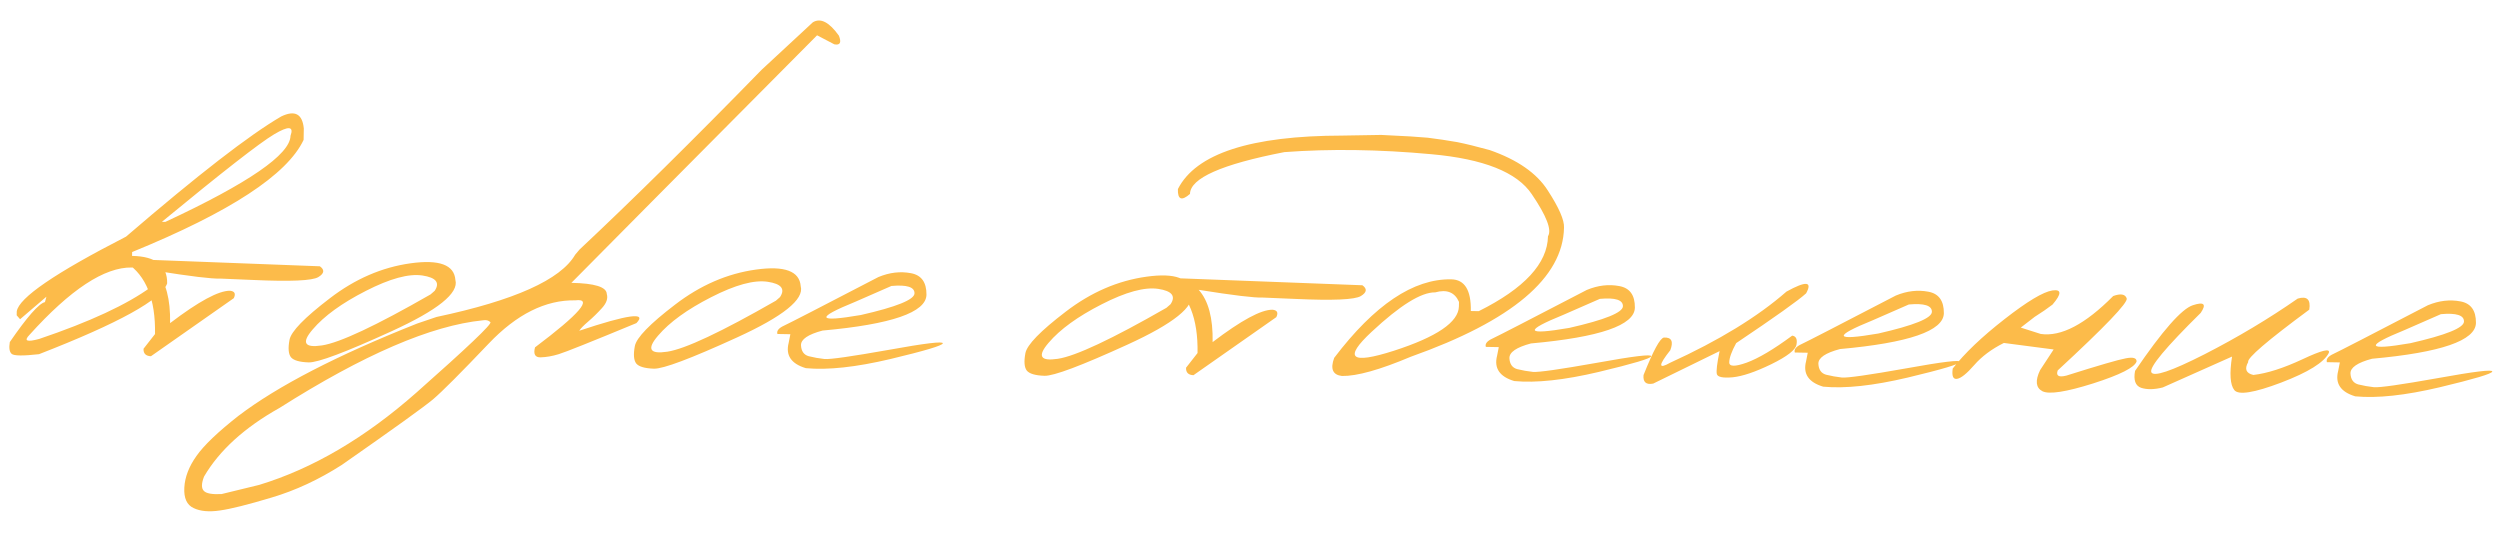 <?xml version="1.0" encoding="UTF-8"?> <svg xmlns="http://www.w3.org/2000/svg" width="202" height="45" viewBox="0 0 202 45" fill="none"><path d="M22.721 9.41C23.825 8.878 24.434 9.201 24.548 10.381L24.531 11.303C23.209 14.112 18.591 17.133 10.677 20.364L10.671 20.677C12.587 20.712 13.532 21.453 13.506 22.901C13.055 24.205 9.603 26.111 3.15 28.619C1.866 28.763 1.132 28.755 0.947 28.595C0.762 28.435 0.711 28.117 0.792 27.639C2.194 25.602 3.141 24.525 3.633 24.409L3.75 23.973L1.623 25.794L1.348 25.477L1.353 25.164C1.509 24.073 4.452 22.059 10.183 19.121C15.973 14.142 20.152 10.905 22.721 9.41ZM13.081 17.923L13.362 17.928C20.076 14.8 23.447 12.481 23.474 10.971C23.759 10.195 23.317 10.155 22.148 10.853C20.99 11.54 17.967 13.897 13.081 17.923ZM2.381 27.058C1.904 27.55 2.167 27.659 3.172 27.385C7.261 26.001 10.271 24.603 12.204 23.19C12.721 22.22 12.205 21.695 10.654 21.614C8.446 21.574 5.688 23.389 2.381 27.058ZM10.822 20.945L25.846 21.516C26.247 21.804 26.205 22.095 25.72 22.389C25.236 22.682 23.468 22.759 20.418 22.62L17.811 22.51C17.143 22.54 15.412 22.331 12.618 21.884C13.404 22.763 13.78 24.172 13.744 26.109C16.058 24.348 17.673 23.477 18.59 23.493C18.964 23.531 19.064 23.731 18.891 24.093L12.195 28.784C11.779 28.766 11.579 28.564 11.597 28.179L12.525 26.993C12.576 24.191 11.809 22.271 10.223 21.231C10.197 20.97 10.396 20.875 10.822 20.945ZM33.179 21.274C35.498 20.952 36.704 21.401 36.796 22.621C37.089 23.679 35.371 25.059 31.642 26.763C27.912 28.466 25.678 29.305 24.939 29.282C24.199 29.258 23.723 29.119 23.508 28.865C23.305 28.601 23.266 28.131 23.393 27.456C23.52 26.782 24.603 25.666 26.642 24.109C28.681 22.541 30.86 21.596 33.179 21.274ZM25.268 26.615C24.342 27.692 24.59 28.124 26.011 27.91C27.442 27.697 30.368 26.323 34.79 23.788L35.123 23.497C35.563 22.838 35.232 22.426 34.13 22.26C33.029 22.094 31.506 22.509 29.56 23.505C27.625 24.491 26.195 25.528 25.268 26.615ZM65.68 1.8C66.301 1.425 67.003 1.787 67.785 2.885C68.004 3.441 67.88 3.673 67.413 3.581L66.02 2.853L52.664 16.3L46.168 22.854C48.053 22.889 49.007 23.187 49.028 23.75C49.136 24.107 49.009 24.484 48.647 24.884C48.286 25.284 47.915 25.647 47.534 25.974C47.153 26.3 46.908 26.551 46.801 26.726C50.763 25.402 52.304 25.195 51.422 26.107C47.759 27.624 45.665 28.461 45.141 28.618C44.628 28.775 44.142 28.86 43.683 28.873C43.235 28.885 43.084 28.617 43.229 28.067C46.842 25.351 47.928 24.084 46.486 24.267C44.081 24.223 41.746 25.389 39.484 27.765C37.222 30.141 35.725 31.64 34.995 32.262C34.265 32.874 31.806 34.642 27.616 37.566C25.761 38.751 23.875 39.629 21.958 40.198C20.031 40.778 18.633 41.127 17.767 41.247C16.889 41.377 16.182 41.312 15.645 41.052C15.097 40.802 14.847 40.251 14.893 39.398C14.94 38.544 15.268 37.691 15.878 36.837C16.477 35.983 17.606 34.904 19.265 33.601C22.435 31.19 27.246 28.704 33.7 26.144L35.273 25.61C41.569 24.276 45.303 22.599 46.475 20.578L46.827 20.163C51.098 16.157 56.005 11.313 61.547 5.631L65.68 1.8ZM16.467 39.66C16.661 39.872 17.139 39.959 17.9 39.921L20.945 39.179C25.272 37.862 29.505 35.376 33.645 31.722C37.775 28.067 39.768 26.171 39.625 26.033C39.482 25.884 39.28 25.834 39.018 25.881C34.854 26.295 29.378 28.654 22.59 32.958C19.759 34.542 17.725 36.391 16.488 38.504C16.27 39.063 16.262 39.448 16.467 39.66ZM61.081 21.782C63.4 21.459 64.605 21.908 64.698 23.129C64.991 24.187 63.273 25.567 59.543 27.27C55.814 28.974 53.579 29.813 52.84 29.789C52.101 29.765 51.624 29.627 51.41 29.373C51.206 29.108 51.168 28.639 51.295 27.964C51.422 27.289 52.505 26.173 54.544 24.616C56.583 23.049 58.762 22.104 61.081 21.782ZM53.17 27.123C52.244 28.2 52.491 28.632 53.912 28.418C55.343 28.204 58.27 26.83 62.692 24.296L63.025 24.005C63.464 23.346 63.133 22.934 62.032 22.768C60.931 22.602 59.407 23.017 57.462 24.013C55.527 24.999 54.096 26.036 53.17 27.123ZM70.978 22.384C71.87 22.015 72.742 21.911 73.593 22.072C74.445 22.223 74.867 22.804 74.859 23.814C74.833 25.241 72.034 26.206 66.461 26.709C65.288 27.021 64.708 27.416 64.72 27.896C64.743 28.375 64.951 28.671 65.345 28.782C65.749 28.884 66.175 28.959 66.622 29.009C67.08 29.048 68.798 28.803 71.777 28.274C74.756 27.735 76.223 27.558 76.178 27.745C76.144 27.921 74.729 28.344 71.936 29.012C69.152 29.669 66.877 29.915 65.109 29.747C63.927 29.392 63.466 28.712 63.724 27.706L63.861 27.005L62.815 26.986C62.736 26.735 62.917 26.509 63.358 26.308C63.81 26.098 66.35 24.79 70.978 22.384ZM69.113 24.381C65.849 25.708 65.999 26.065 69.562 25.452C72.439 24.796 73.882 24.213 73.892 23.703C73.901 23.192 73.28 22.994 72.027 23.106L69.113 24.381ZM92.638 22.356C94.957 22.034 96.162 22.483 96.255 23.703C96.548 24.761 94.83 26.141 91.101 27.845C87.371 29.548 85.137 30.387 84.397 30.364C83.658 30.34 83.181 30.201 82.967 29.947C82.764 29.683 82.725 29.213 82.852 28.538C82.979 27.863 84.062 26.748 86.101 25.191C88.14 23.623 90.319 22.678 92.638 22.356ZM84.727 27.697C83.801 28.774 84.049 29.206 85.469 28.992C86.901 28.779 89.827 27.405 94.249 24.87L94.582 24.579C95.022 23.921 94.691 23.508 93.589 23.342C92.488 23.176 90.964 23.591 89.019 24.587C87.084 25.573 85.653 26.61 84.727 27.697ZM95.058 22.478L110.082 23.049C110.483 23.337 110.441 23.628 109.956 23.921C109.472 24.215 107.704 24.292 104.654 24.153L102.047 24.043C101.379 24.073 99.648 23.864 96.854 23.417C97.64 24.296 98.016 25.704 97.98 27.642C100.294 25.881 101.909 25.009 102.826 25.026C103.2 25.064 103.301 25.264 103.127 25.625L96.431 30.317C96.015 30.299 95.816 30.097 95.833 29.712L96.761 28.526C96.812 25.724 96.045 23.804 94.459 22.764C94.433 22.503 94.632 22.408 95.058 22.478ZM113.957 11.023L115.362 11.127L116.547 11.289L117.746 11.483C118.432 11.62 119.303 11.834 120.36 12.124C122.607 12.905 124.176 13.996 125.067 15.398C125.969 16.79 126.404 17.787 126.372 18.391C126.298 22.442 122.172 25.92 113.993 28.824C111.484 29.882 109.63 30.401 108.432 30.379C107.684 30.293 107.474 29.804 107.803 28.914C111.058 24.629 114.212 22.514 117.263 22.57C118.347 22.589 118.873 23.443 118.842 25.13L119.483 25.142C123.173 23.302 125.038 21.284 125.078 19.086C125.4 18.582 124.962 17.448 123.765 15.687C122.578 13.915 119.873 12.839 115.65 12.46C111.438 12.071 107.48 12.015 103.776 12.291C98.716 13.272 96.174 14.398 96.151 15.669C95.474 16.261 95.148 16.13 95.174 15.276C96.632 12.406 101.066 10.966 108.473 10.955L111.6 10.902L113.957 11.023ZM110.826 26.813C108.536 28.948 109.131 29.459 112.611 28.345C116.1 27.221 117.857 26.024 117.88 24.753L117.887 24.394C117.546 23.617 116.905 23.36 115.963 23.624C114.838 23.604 113.126 24.667 110.826 26.813ZM128.218 23.425C129.111 23.056 129.982 22.952 130.834 23.114C131.685 23.265 132.107 23.845 132.099 24.856C132.073 26.282 129.274 27.247 123.701 27.75C122.529 28.062 121.949 28.458 121.961 28.938C121.983 29.417 122.192 29.713 122.585 29.824C122.99 29.925 123.416 30.001 123.863 30.05C124.32 30.09 126.039 29.845 129.018 29.316C131.997 28.776 133.464 28.6 133.419 28.787C133.384 28.963 131.97 29.385 129.176 30.053C126.393 30.711 124.117 30.956 122.349 30.789C121.168 30.434 120.706 29.753 120.964 28.747L121.102 28.047L120.055 28.028C119.976 27.776 120.158 27.55 120.599 27.35C121.051 27.139 123.59 25.831 128.218 23.425ZM126.354 25.423C123.089 26.749 123.239 27.106 126.803 26.494C129.68 25.838 131.123 25.255 131.132 24.744C131.142 24.234 130.52 24.035 129.268 24.148L126.354 25.423ZM144.344 23.563C145.933 22.685 146.463 22.731 145.935 23.701C145.31 24.273 143.426 25.614 140.283 27.724C139.916 28.394 139.73 28.912 139.723 29.276C139.717 29.63 140.185 29.639 141.129 29.302C142.084 28.955 143.311 28.227 144.81 27.119C145.122 27.166 145.237 27.408 145.156 27.844C145.086 28.27 144.405 28.799 143.112 29.432C141.829 30.054 140.791 30.405 139.998 30.485C139.215 30.554 138.79 30.468 138.721 30.227C138.663 29.976 138.737 29.357 138.943 28.371L133.582 30.993C133.006 31.108 132.745 30.879 132.797 30.307C133.583 28.331 134.133 27.32 134.446 27.274C135.061 27.243 135.232 27.585 134.959 28.299C133.989 29.521 133.982 29.86 134.94 29.314C138.891 27.511 142.025 25.594 144.344 23.563ZM153.183 23.88C154.075 23.51 154.947 23.407 155.798 23.568C156.65 23.719 157.072 24.299 157.064 25.31C157.038 26.737 154.239 27.702 148.666 28.204C147.494 28.517 146.913 28.912 146.925 29.392C146.948 29.871 147.156 30.167 147.55 30.278C147.954 30.379 148.38 30.455 148.827 30.505C149.285 30.544 151.003 30.299 153.982 29.77C156.961 29.231 158.428 29.054 158.383 29.241C158.349 29.417 156.935 29.84 154.141 30.508C151.357 31.165 149.082 31.41 147.314 31.243C146.132 30.888 145.671 30.208 145.929 29.202L146.066 28.501L145.02 28.482C144.941 28.23 145.122 28.005 145.563 27.804C146.015 27.594 148.555 26.285 153.183 23.88ZM151.318 25.877C148.054 27.204 148.204 27.561 151.768 26.948C154.645 26.292 156.088 25.709 156.097 25.198C156.106 24.688 155.485 24.489 154.233 24.602L151.318 25.877ZM170.748 23.918C171.356 23.7 171.719 23.764 171.838 24.11C171.957 24.445 170.099 26.386 166.263 29.931C166.109 30.366 166.341 30.506 166.958 30.35C169.578 29.523 171.18 29.057 171.766 28.953C172.351 28.839 172.641 28.922 172.636 29.203C172.482 29.69 171.309 30.283 169.119 30.983C166.929 31.673 165.565 31.882 165.029 31.612C164.492 31.331 164.429 30.762 164.841 29.905L165.934 28.237L161.912 27.711C160.923 28.203 160.126 28.799 159.519 29.496C158.913 30.193 158.448 30.565 158.124 30.611C157.81 30.658 157.696 30.38 157.78 29.777C158.74 28.544 160.134 27.215 161.962 25.79C163.801 24.354 165.091 23.581 165.833 23.469C166.585 23.358 166.589 23.738 165.844 24.61C165.432 24.926 164.952 25.256 164.404 25.6L163.278 26.47L164.894 26.984C166.536 27.222 168.487 26.2 170.748 23.918ZM185.653 24.127C186.407 23.901 186.719 24.198 186.59 25.019C183.189 27.53 181.543 28.943 181.652 29.258C181.34 29.815 181.48 30.161 182.071 30.297C183.178 30.171 184.503 29.747 186.048 29.025C187.603 28.293 188.309 28.124 188.167 28.517C187.788 29.281 186.503 30.081 184.31 30.916C182.128 31.741 180.869 31.942 180.533 31.519C180.197 31.096 180.135 30.194 180.348 28.812L174.755 31.305C174.064 31.48 173.48 31.49 173.004 31.335C172.538 31.171 172.374 30.714 172.513 29.967C174.729 26.715 176.287 24.946 177.188 24.66C178.09 24.364 178.3 24.571 177.818 25.281C174.996 28.064 173.665 29.66 173.824 30.069C173.993 30.478 175.424 29.999 178.116 28.631C180.808 27.253 183.321 25.751 185.653 24.127ZM196.176 24.662C197.068 24.293 197.94 24.189 198.791 24.35C199.643 24.501 200.065 25.082 200.057 26.092C200.031 27.519 197.232 28.484 191.659 28.987C190.486 29.299 189.906 29.695 189.918 30.174C189.941 30.654 190.149 30.949 190.543 31.061C190.947 31.162 191.373 31.237 191.82 31.287C192.278 31.327 193.996 31.082 196.975 30.552C199.954 30.013 201.421 29.836 201.376 30.023C201.342 30.2 199.927 30.622 197.134 31.29C194.35 31.948 192.075 32.193 190.307 32.025C189.125 31.67 188.664 30.99 188.922 29.984L189.059 29.283L188.013 29.264C187.934 29.013 188.115 28.787 188.556 28.587C189.008 28.376 191.548 27.068 196.176 24.662ZM194.311 26.66C191.047 27.986 191.197 28.343 194.76 27.73C197.637 27.074 199.081 26.491 199.09 25.981C199.099 25.471 198.478 25.272 197.225 25.384L194.311 26.66Z" fill="#FCBB4A"></path></svg> 